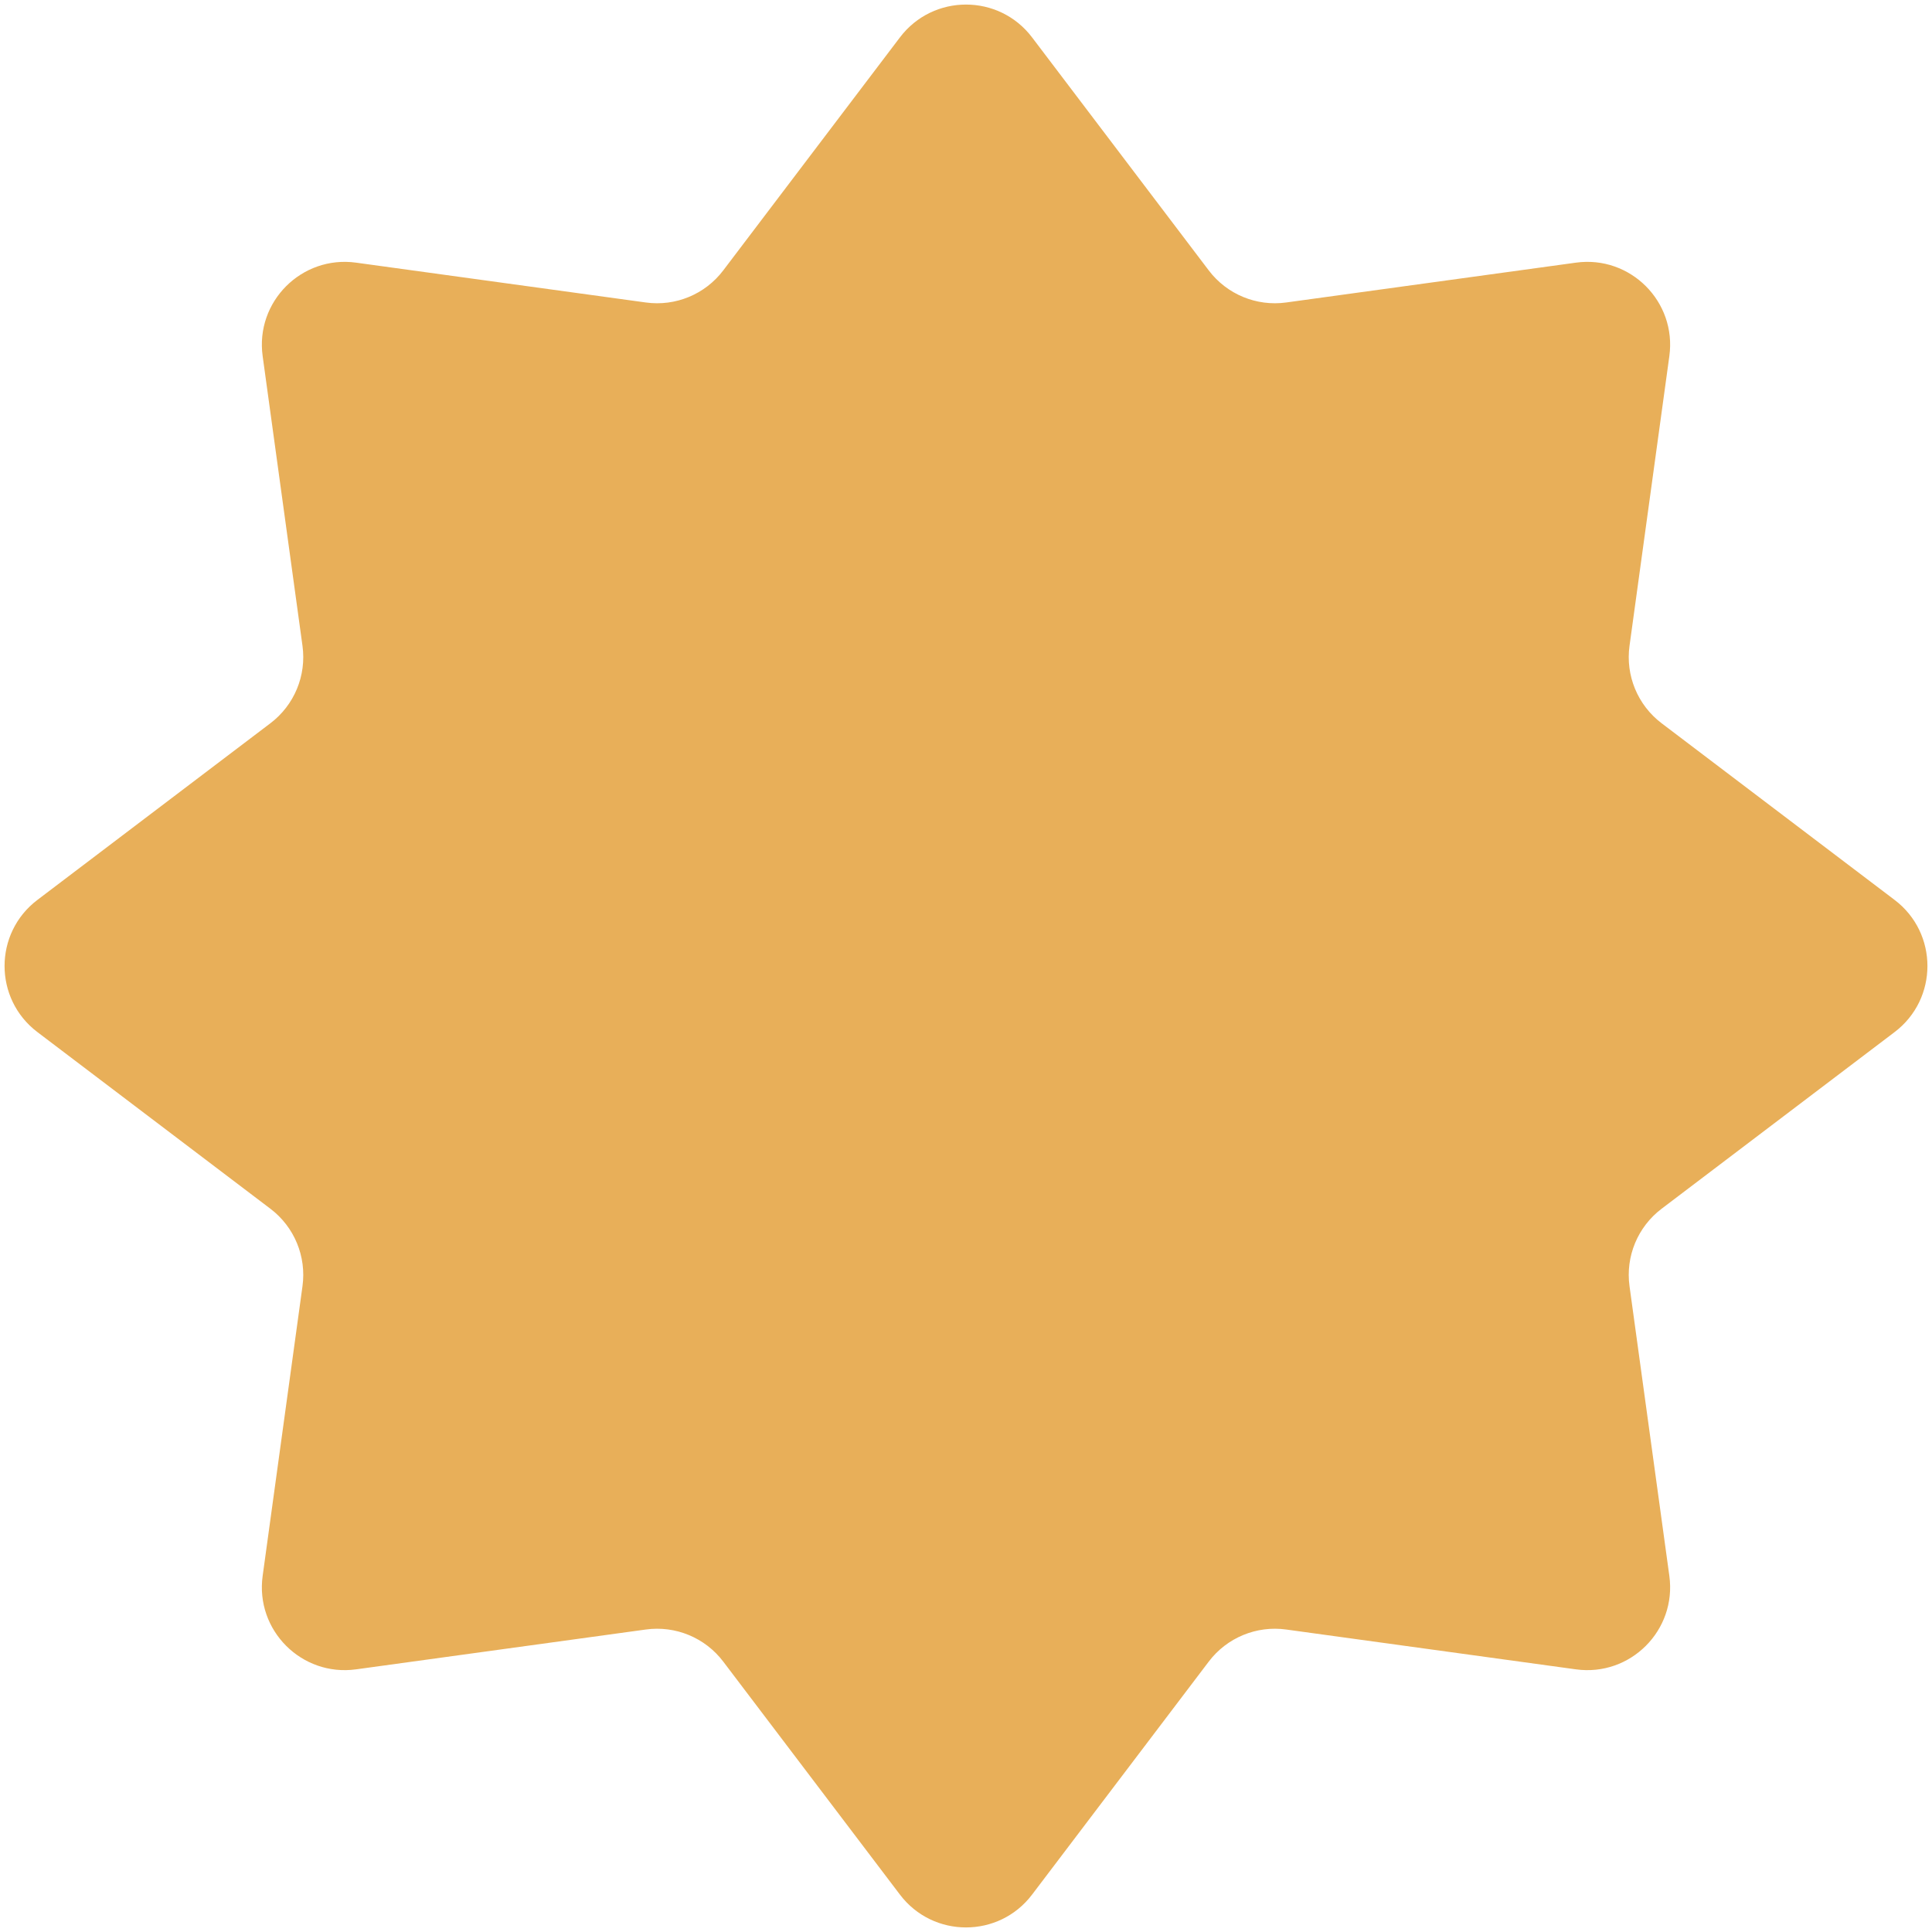 <?xml version="1.0" encoding="UTF-8"?> <svg xmlns="http://www.w3.org/2000/svg" width="233" height="233" viewBox="0 0 233 233" fill="none"><path d="M108.532 4.509C112.533 -0.769 120.467 -0.769 124.468 4.509L145.78 32.616C147.964 35.495 151.531 36.973 155.111 36.48L190.055 31.676C196.616 30.774 202.226 36.384 201.324 42.945L196.52 77.889C196.027 81.469 197.505 85.036 200.384 87.22L228.491 108.532C233.769 112.533 233.769 120.467 228.491 124.468L200.384 145.78C197.505 147.964 196.027 151.531 196.52 155.111L201.324 190.055C202.226 196.616 196.616 202.226 190.055 201.324L155.111 196.52C151.531 196.027 147.964 197.505 145.78 200.384L124.468 228.491C120.467 233.769 112.533 233.769 108.532 228.491L87.22 200.384C85.036 197.505 81.469 196.027 77.889 196.52L42.945 201.324C36.384 202.226 30.774 196.616 31.676 190.055L36.48 155.111C36.973 151.531 35.495 147.964 32.616 145.78L4.509 124.468C-0.769 120.467 -0.769 112.533 4.509 108.532L32.616 87.22C35.495 85.036 36.973 81.469 36.48 77.889L31.676 42.945C30.774 36.384 36.384 30.774 42.945 31.676L77.889 36.48C81.469 36.973 85.036 35.495 87.22 32.616L108.532 4.509Z" fill="#E8AF59"></path></svg> 